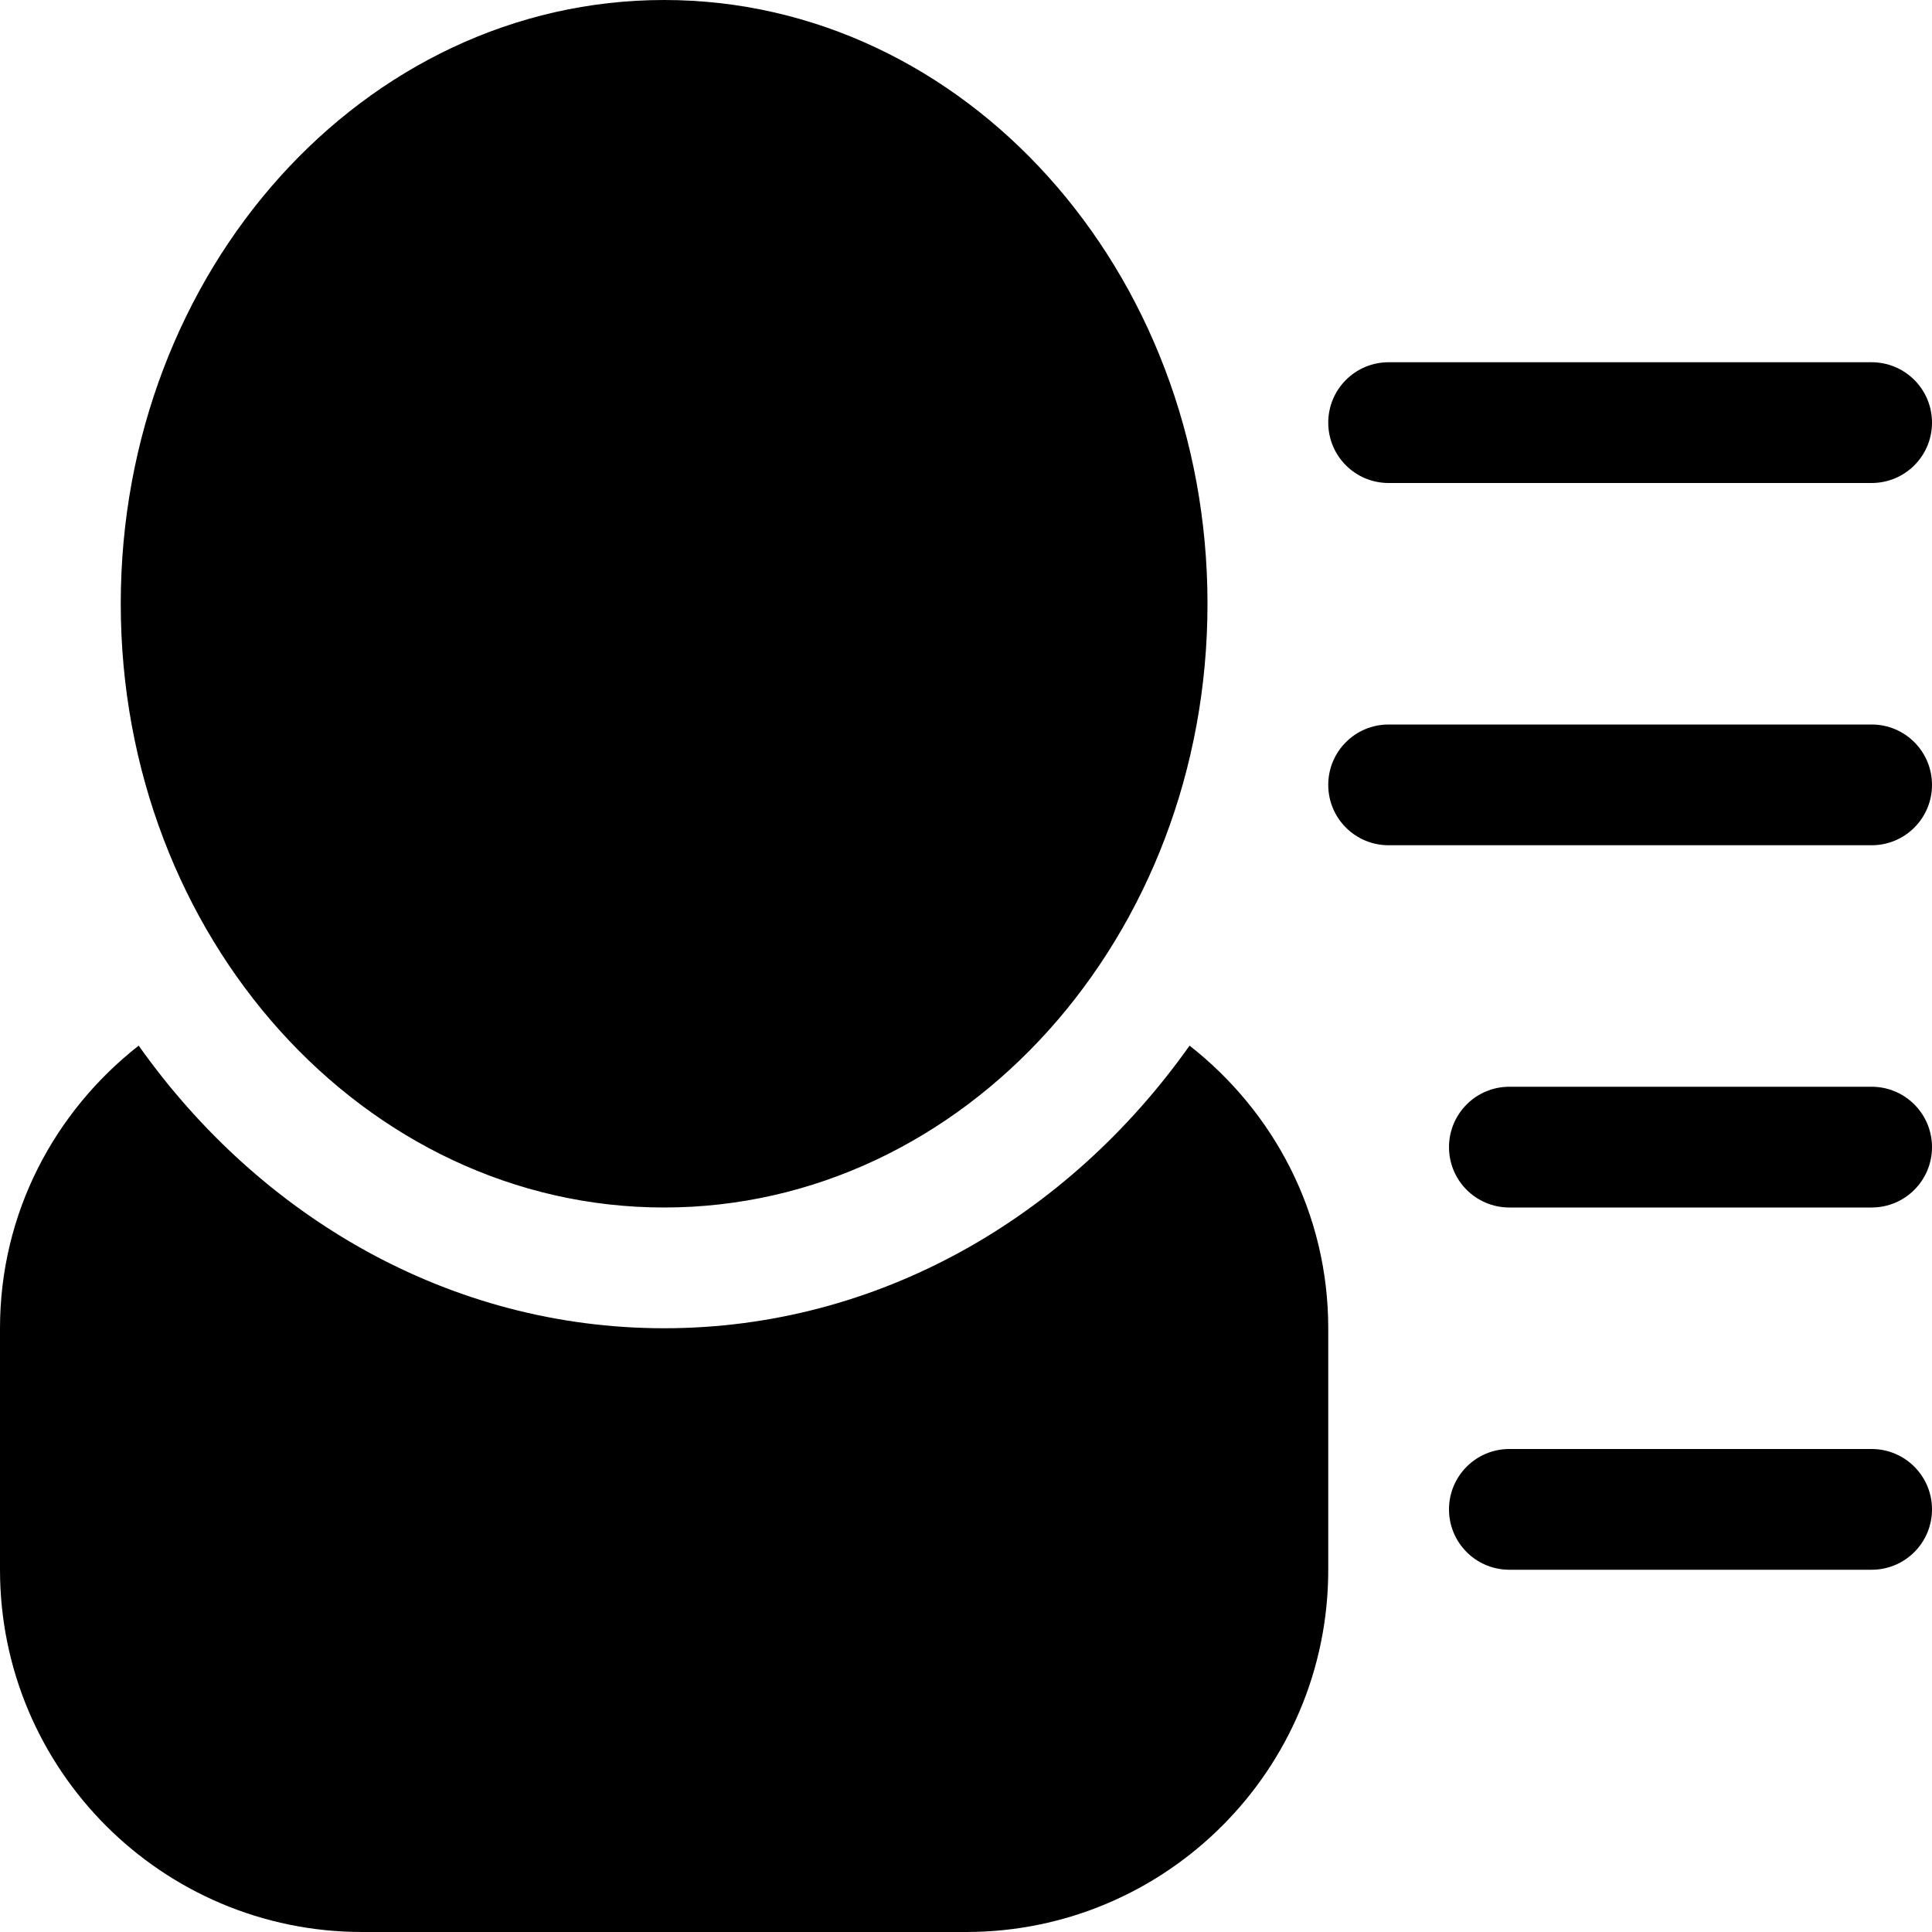 <?xml version="1.0" encoding="UTF-8" standalone="no"?>
<!-- Uploaded to: SVG Repo, www.svgrepo.com, Generator: SVG Repo Mixer Tools -->
<svg width="800px" height="800px" viewBox="0 0 32 32" version="1.1" xmlns="http://www.w3.org/2000/svg" xmlns:xlink="http://www.w3.org/1999/xlink" xmlns:sketch="http://www.bohemiancoding.com/sketch/ns">
    
    <title>user-list</title>
    <desc>Created with Sketch Beta.</desc>
    <defs>

</defs>
    <g id="Page-1" stroke="none" stroke-width="1" fill="none" fill-rule="evenodd" sketch:type="MSPage">
        <g id="Icon-Set-Filled" sketch:type="MSLayerGroup" transform="translate(-414, -309)" fill="#000000">
            <path d="M425,329 C429.971,329 434,324.522 434,319 C434,313.478 429.971,309 425,309 C420.029,309 416,313.478 416,319 C416,324.522 420.029,329 425,329 L425,329 Z M433.703,326.319 C431.691,329.161 428.546,331 425,331 C421.454,331 418.309,329.161 416.297,326.319 C414.904,327.411 414,329.091 414,331 L414,335 C414,338.313 416.687,341 420,341 L430,341 C433.313,341 436,338.313 436,335 L436,331 C436,329.091 435.096,327.411 433.703,326.319 L433.703,326.319 Z M445,327 L439,327 C438.447,327 438,327.448 438,328 C438,328.553 438.447,329 439,329 L445,329 C445.553,329 446,328.553 446,328 C446,327.448 445.553,327 445,327 L445,327 Z M445,321 L437,321 C436.447,321 436,321.447 436,322 C436,322.553 436.447,323 437,323 L445,323 C445.553,323 446,322.553 446,322 C446,321.447 445.553,321 445,321 L445,321 Z M437,317 L445,317 C445.553,317 446,316.553 446,316 C446,315.448 445.553,315 445,315 L437,315 C436.447,315 436,315.448 436,316 C436,316.553 436.447,317 437,317 L437,317 Z M445,333 L439,333 C438.447,333 438,333.448 438,334 C438,334.553 438.447,335 439,335 L445,335 C445.553,335 446,334.553 446,334 C446,333.448 445.553,333 445,333 L445,333 Z" id="user-list" sketch:type="MSShapeGroup">

</path>
        </g>
    </g>
</svg>